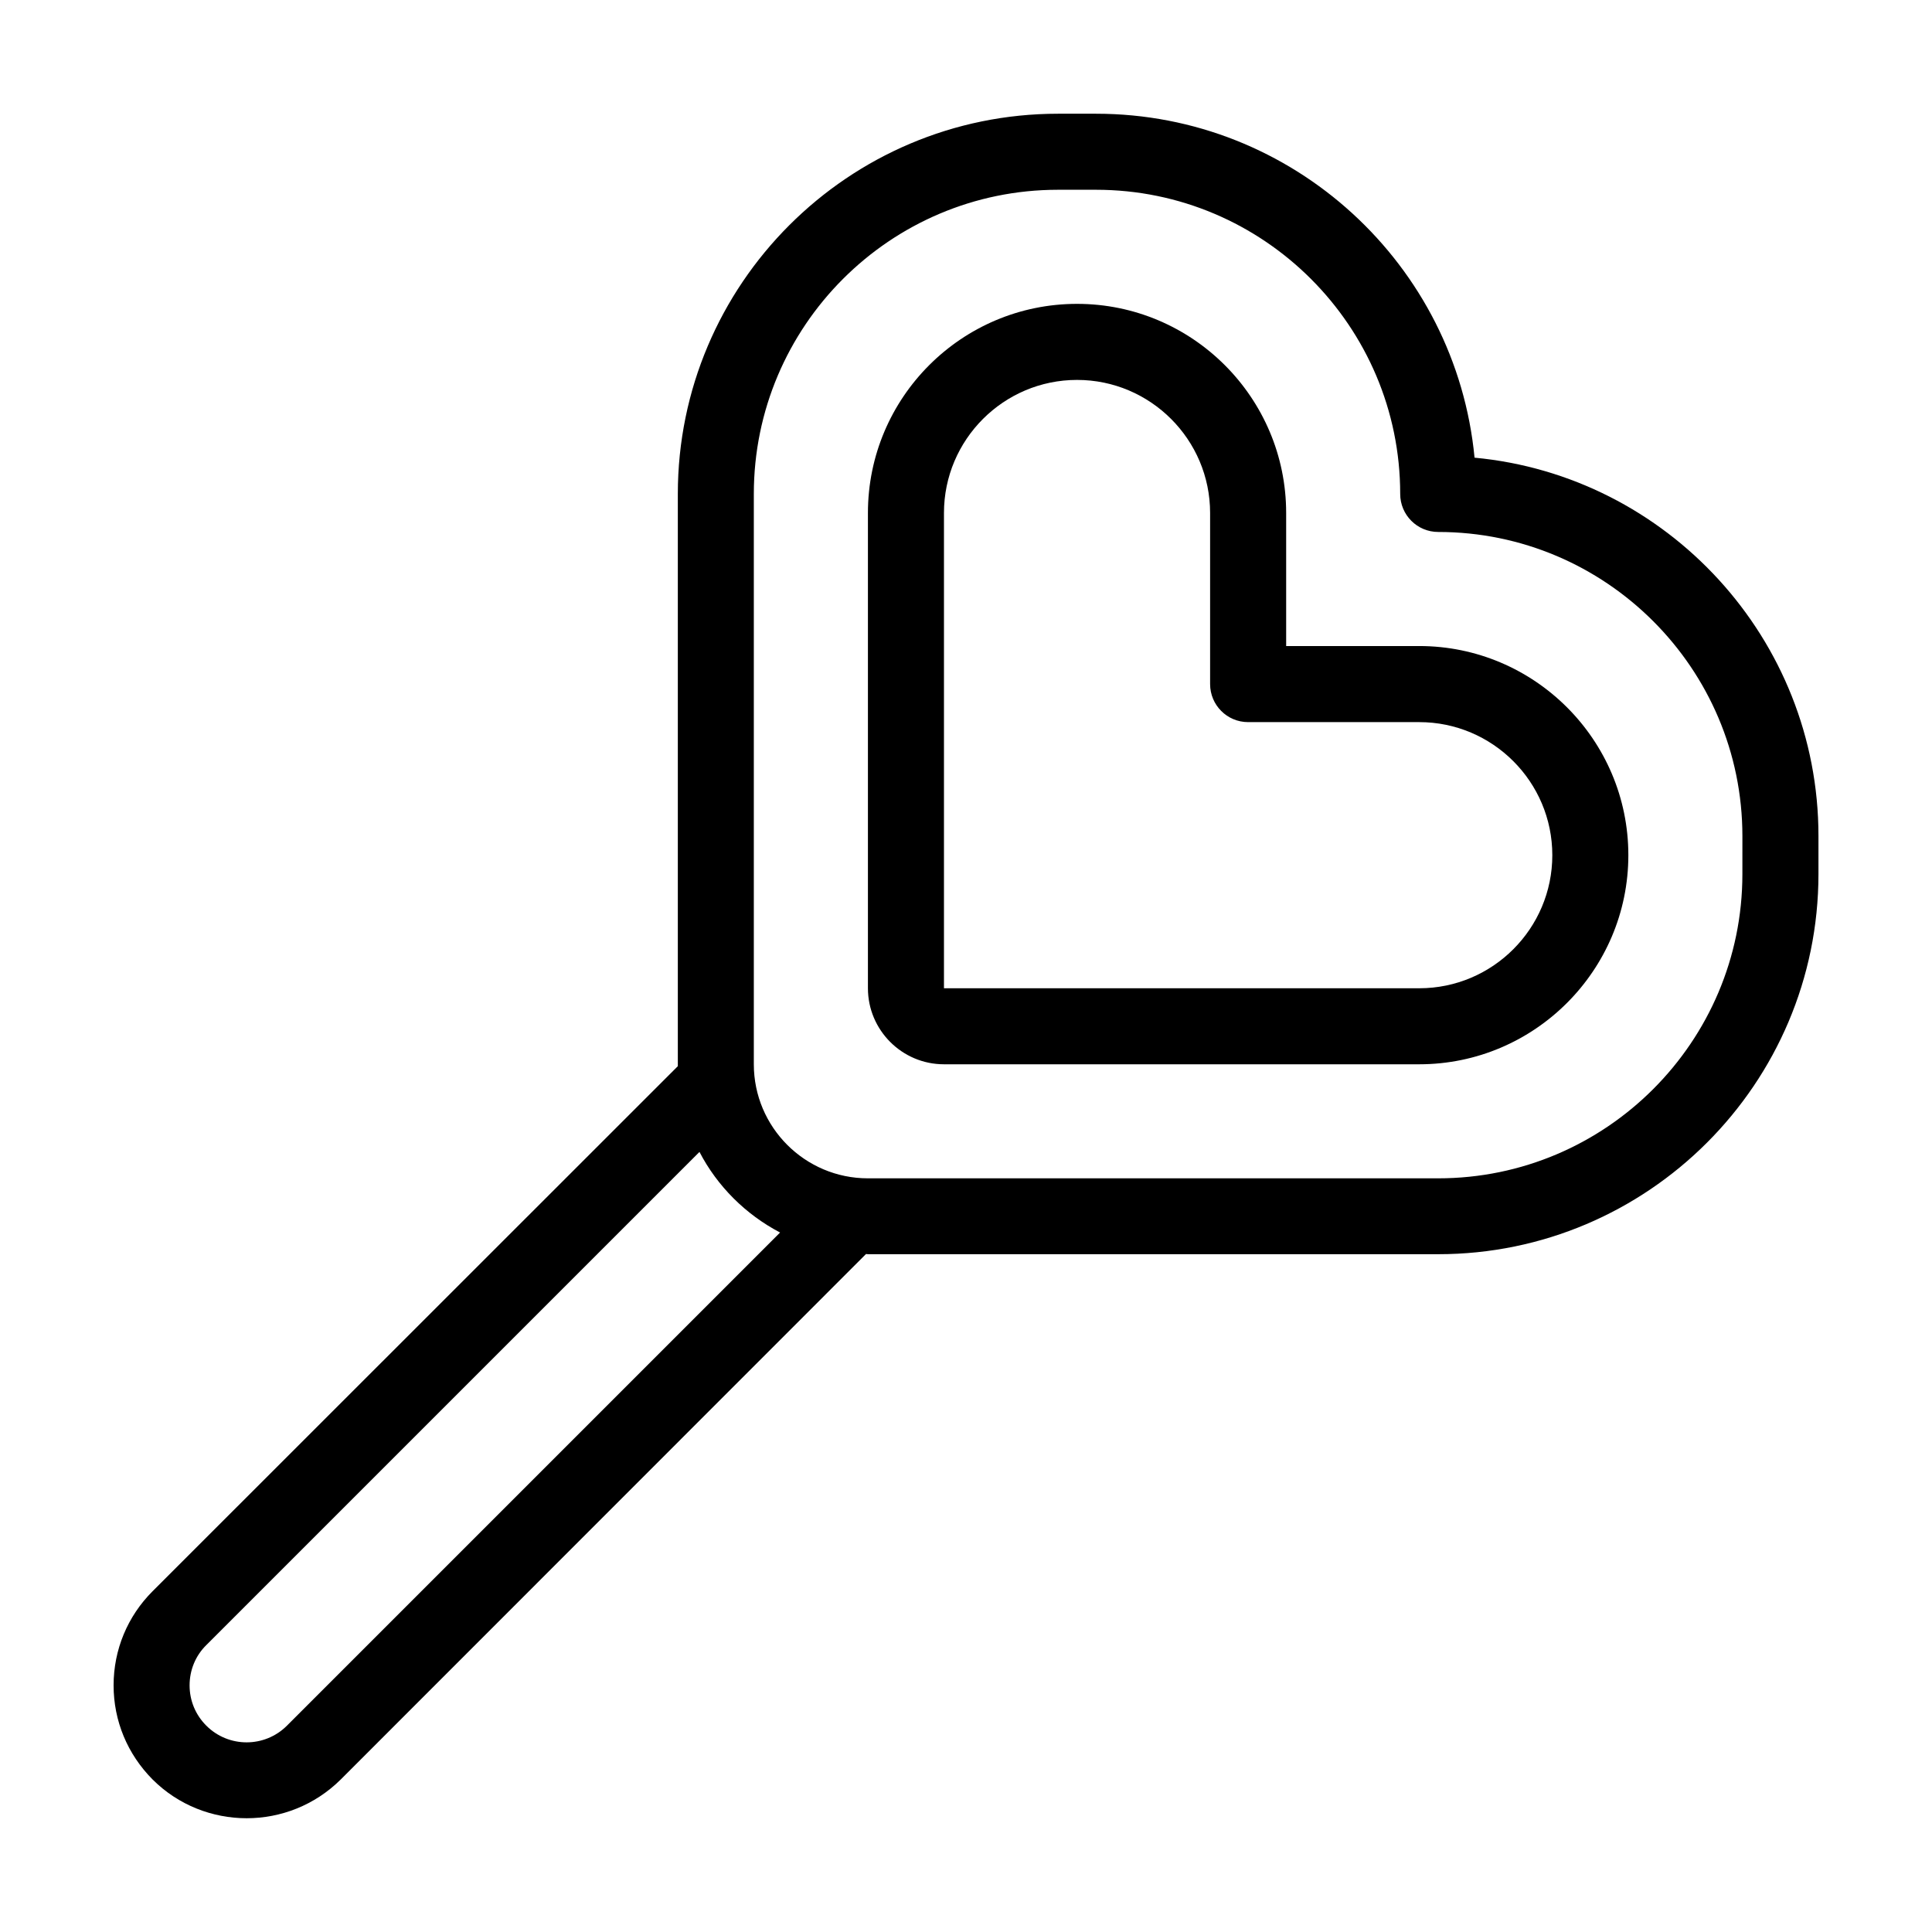 <?xml version="1.0" encoding="UTF-8"?>
<!-- Uploaded to: ICON Repo, www.svgrepo.com, Generator: ICON Repo Mixer Tools -->
<svg fill="#000000" width="800px" height="800px" version="1.1" viewBox="144 144 512 512" xmlns="http://www.w3.org/2000/svg">
 <g>
  <path d="m534.77 265.28c-4.887-51.086-48.012-91.141-100.3-91.141h-10.078c-55.57 0-100.76 45.191-100.76 100.76v151.65l-139.2 139.15c-6.648 6.648-10.328 15.516-10.328 24.938s3.68 18.238 10.328 24.938c6.852 6.852 15.922 10.277 24.938 10.277 9.02 0 18.035-3.426 24.938-10.277l139.2-139.25c0.152 0 0.301 0.051 0.504 0.051h151.14c55.52 0 100.76-45.191 100.76-100.76v-10.078c0-52.242-40.102-95.469-91.141-100.25zm-314.73 336.04c-5.894 5.894-15.469 5.894-21.363 0-2.871-2.871-4.434-6.648-4.434-10.68s1.562-7.859 4.434-10.68l130.69-130.69c4.734 9.117 12.242 16.574 21.363 21.363zm385.71-225.66c0 44.438-36.172 80.609-80.609 80.609h-151.14c-16.676 0-30.23-13.551-30.23-30.23v-151.14c0-44.438 36.125-80.609 80.609-80.609h10.078c44.438 0 80.609 36.172 80.609 80.609 0 5.543 4.484 10.078 10.078 10.078 44.438 0 80.609 36.172 80.609 80.609z"/>
  <path d="m520.11 315.21h-35.266v-35.266c0-30.582-24.887-55.418-55.418-55.418-30.582 0-55.418 24.836-55.418 55.418v125.95c0 11.082 9.02 20.152 20.152 20.152h125.95c30.531 0 55.418-24.887 55.418-55.418 0-30.582-24.891-55.422-55.422-55.422zm0 90.688h-125.95v-125.95c0-19.445 15.82-35.266 35.266-35.266 19.445 0 35.266 15.82 35.266 35.266v45.344c0 5.543 4.484 10.078 10.078 10.078h45.344c19.445 0 35.266 15.82 35.266 35.266 0.004 19.445-15.816 35.266-35.266 35.266z"/>
 </g>
</svg>